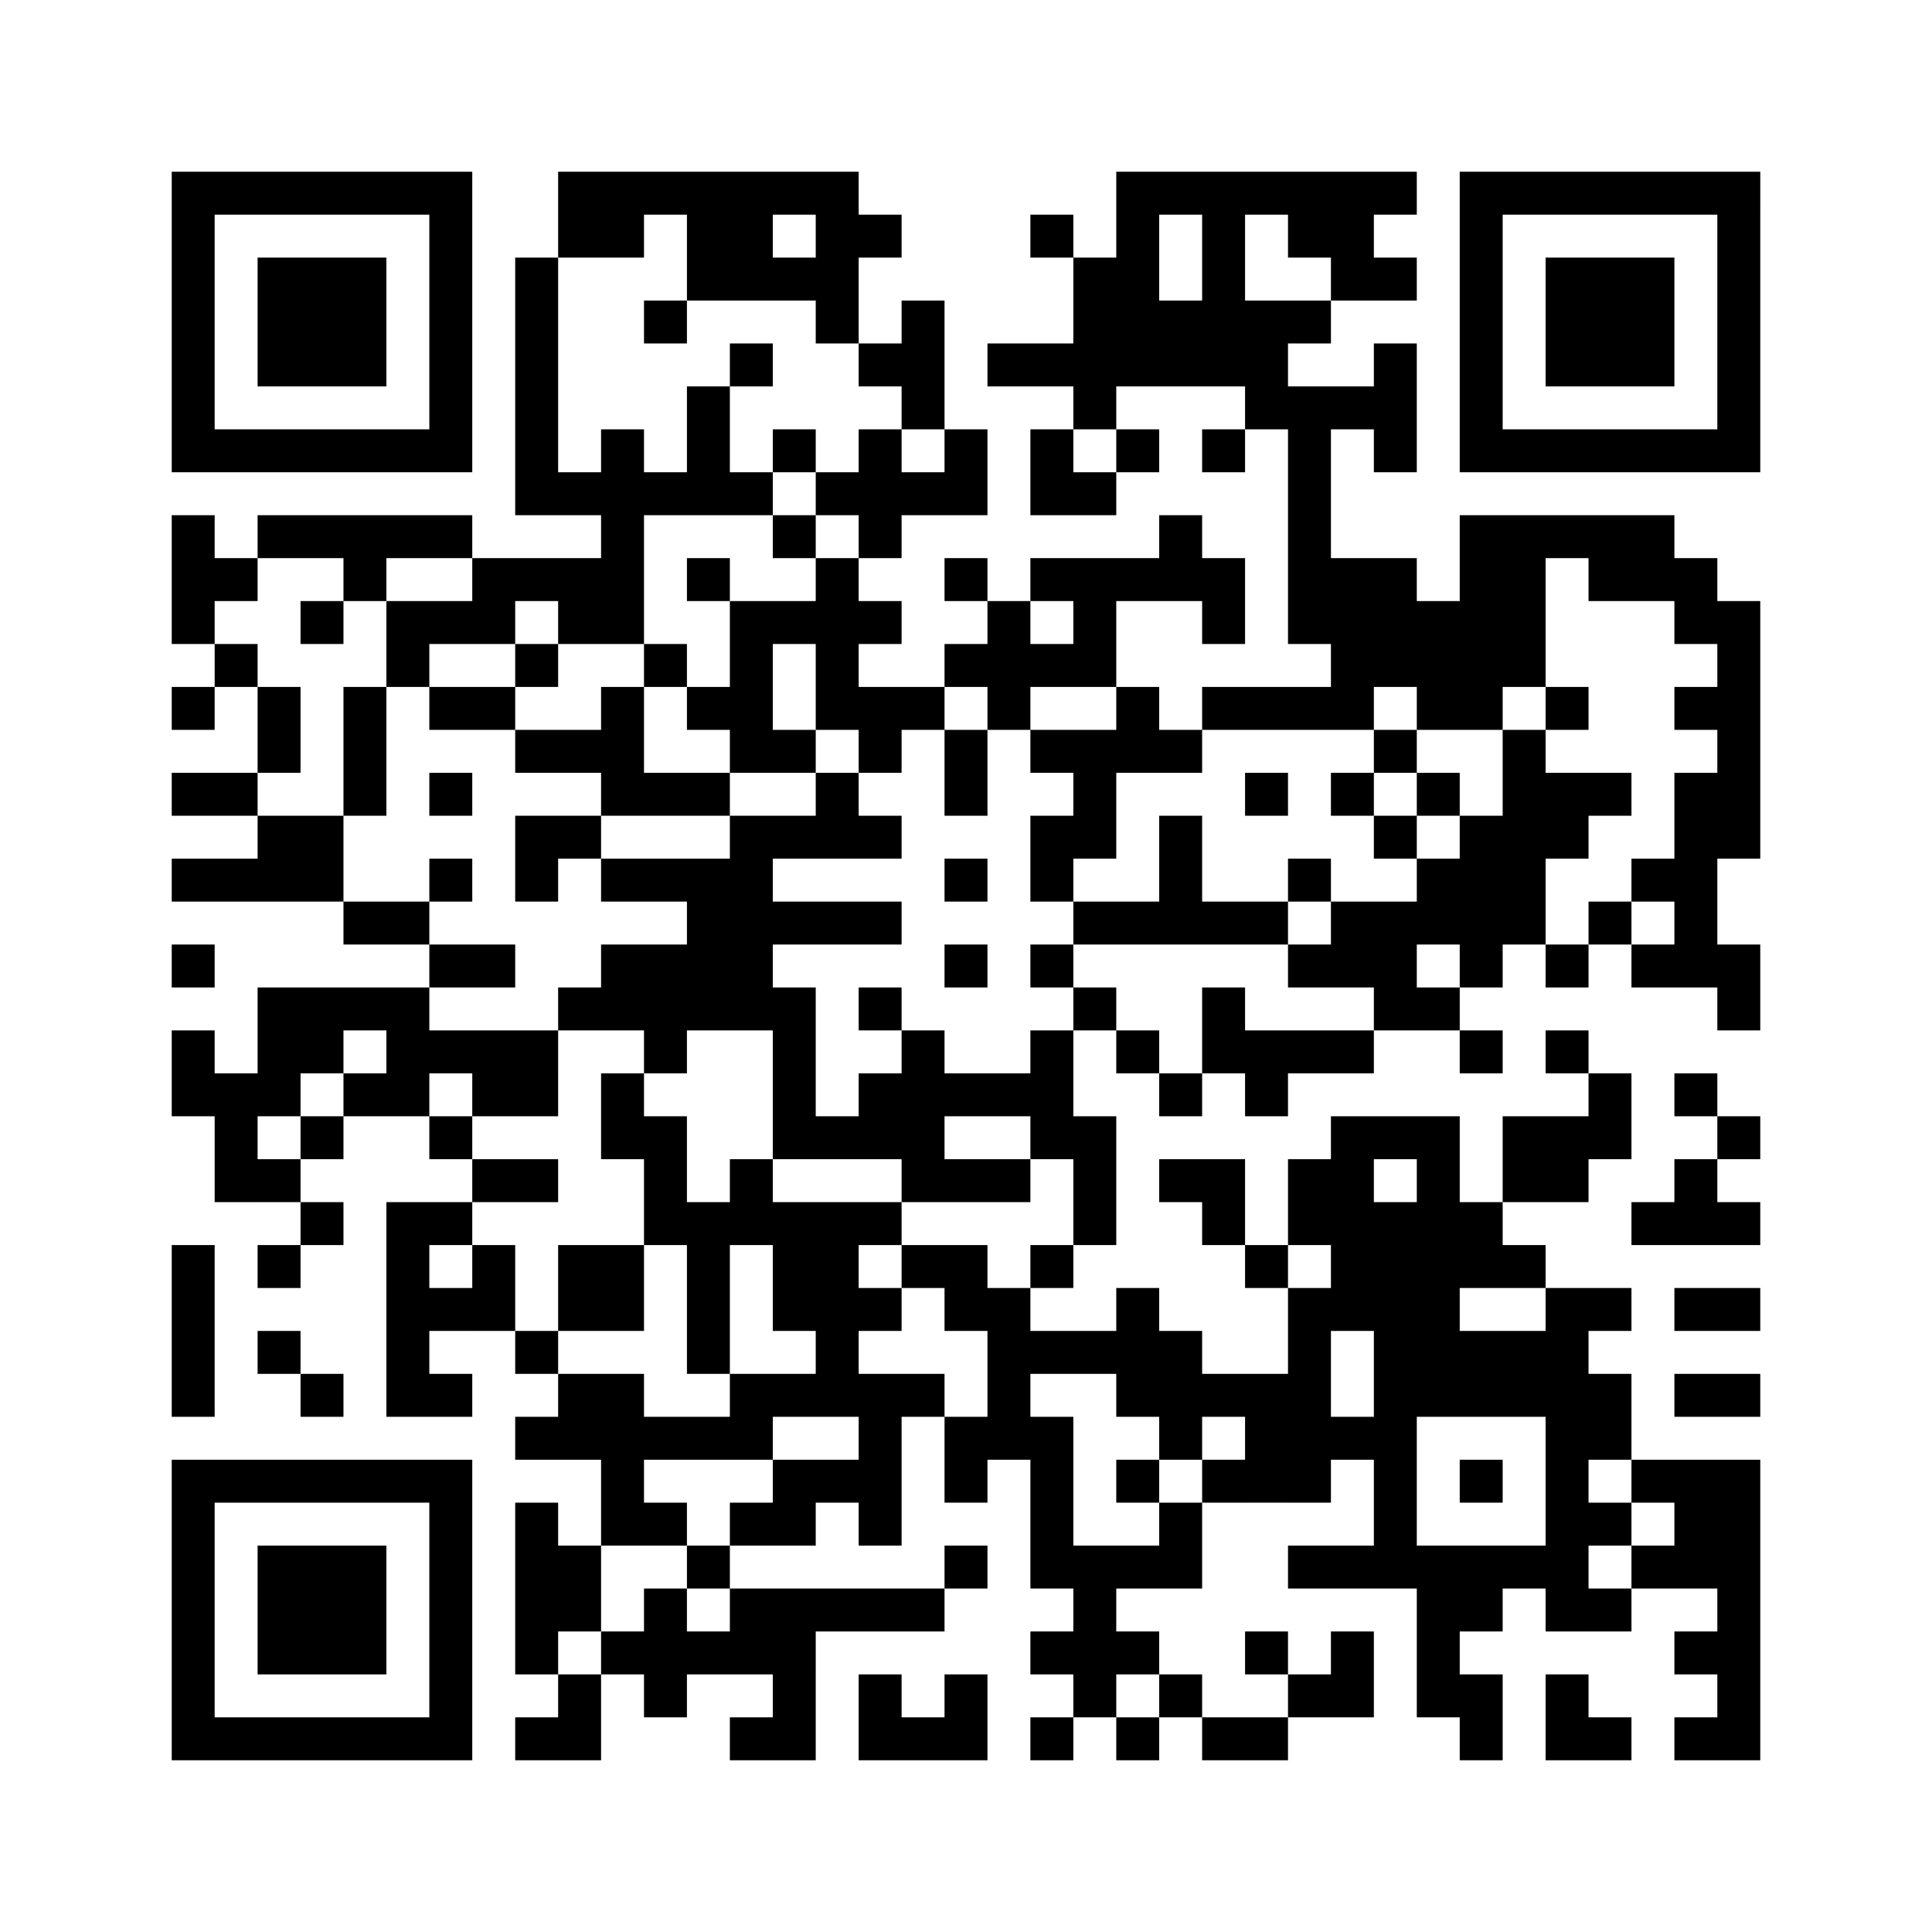 ﻿<?xml version="1.0" encoding="UTF-8"?>
<!DOCTYPE svg PUBLIC "-//W3C//DTD SVG 1.1//EN" "http://www.w3.org/Graphics/SVG/1.1/DTD/svg11.dtd">
<svg xmlns="http://www.w3.org/2000/svg" version="1.1" viewBox="0 0 45 45" stroke="none">
	<rect width="100%" height="100%" fill="#ffffff"/>
	<path d="M4,4h7v1h-7z M13,4h7v1h-7z M26,4h7v1h-7z M34,4h7v1h-7z M4,5h1v6h-1z M10,5h1v6h-1z M13,5h2v1h-2z M16,5h2v2h-2z M19,5h1v3h-1z M20,5h1v1h-1z M24,5h1v1h-1z M26,5h1v4h-1z M28,5h1v4h-1z M30,5h2v1h-2z M34,5h1v6h-1z M40,5h1v6h-1z M6,6h3v3h-3z M12,6h1v6h-1z M18,6h1v1h-1z M25,6h1v4h-1z M31,6h2v1h-2z M36,6h3v3h-3z M15,7h1v1h-1z M21,7h1v3h-1z M27,7h1v2h-1z M29,7h1v3h-1z M30,7h1v1h-1z M17,8h1v1h-1z M20,8h1v1h-1z M23,8h2v1h-2z M32,8h1v3h-1z M16,9h1v3h-1z M30,9h1v6h-1z M31,9h1v1h-1z M5,10h5v1h-5z M14,10h1v5h-1z M18,10h1v1h-1z M20,10h1v3h-1z M22,10h1v2h-1z M24,10h1v2h-1z M26,10h1v1h-1z M28,10h1v1h-1z M35,10h5v1h-5z M13,11h1v1h-1z M15,11h1v1h-1z M17,11h1v1h-1z M19,11h1v1h-1z M21,11h1v1h-1z M25,11h1v1h-1z M4,12h1v3h-1z M6,12h5v1h-5z M18,12h1v1h-1z M27,12h1v2h-1z M34,12h2v4h-2z M36,12h3v1h-3z M5,13h1v1h-1z M8,13h1v1h-1z M11,13h3v1h-3z M16,13h1v1h-1z M19,13h1v4h-1z M22,13h1v1h-1z M24,13h3v1h-3z M28,13h1v2h-1z M31,13h2v3h-2z M37,13h3v1h-3z M7,14h1v1h-1z M9,14h3v1h-3z M13,14h1v1h-1z M17,14h1v4h-1z M18,14h1v1h-1z M20,14h1v1h-1z M23,14h1v3h-1z M25,14h1v2h-1z M33,14h1v3h-1z M39,14h2v1h-2z M5,15h1v1h-1z M9,15h1v1h-1z M12,15h1v1h-1z M15,15h1v1h-1z M22,15h1v1h-1z M24,15h1v1h-1z M40,15h1v5h-1z M4,16h1v1h-1z M6,16h1v2h-1z M8,16h1v3h-1z M10,16h2v1h-2z M14,16h1v3h-1z M16,16h1v1h-1z M20,16h2v1h-2z M26,16h1v2h-1z M28,16h4v1h-4z M34,16h1v1h-1z M36,16h1v1h-1z M39,16h1v1h-1z M12,17h2v1h-2z M18,17h1v1h-1z M20,17h1v1h-1z M22,17h1v2h-1z M24,17h2v1h-2z M27,17h1v1h-1z M32,17h1v1h-1z M35,17h1v5h-1z M4,18h2v1h-2z M10,18h1v1h-1z M15,18h2v1h-2z M19,18h1v2h-1z M25,18h1v2h-1z M29,18h1v1h-1z M31,18h1v1h-1z M33,18h1v1h-1z M36,18h2v1h-2z M39,18h1v5h-1z M6,19h2v2h-2z M12,19h2v1h-2z M17,19h1v5h-1z M18,19h1v1h-1z M20,19h1v1h-1z M24,19h1v2h-1z M27,19h1v3h-1z M32,19h1v1h-1z M34,19h1v4h-1z M36,19h1v1h-1z M4,20h2v1h-2z M10,20h1v1h-1z M12,20h1v1h-1z M14,20h3v1h-3z M22,20h1v1h-1z M30,20h1v1h-1z M33,20h1v2h-1z M38,20h1v1h-1z M8,21h2v1h-2z M16,21h1v3h-1z M18,21h3v1h-3z M25,21h2v1h-2z M28,21h2v1h-2z M31,21h2v2h-2z M37,21h1v1h-1z M4,22h1v1h-1z M10,22h2v1h-2z M14,22h2v2h-2z M22,22h1v1h-1z M24,22h1v1h-1z M30,22h1v1h-1z M36,22h1v1h-1z M38,22h1v1h-1z M40,22h1v2h-1z M6,23h4v1h-4z M13,23h1v1h-1z M18,23h1v4h-1z M20,23h1v1h-1z M25,23h1v1h-1z M28,23h1v2h-1z M32,23h2v1h-2z M4,24h1v2h-1z M6,24h2v1h-2z M9,24h4v1h-4z M15,24h1v1h-1z M21,24h1v4h-1z M24,24h1v3h-1z M26,24h1v1h-1z M29,24h3v1h-3z M34,24h1v1h-1z M36,24h1v1h-1z M5,25h1v3h-1z M6,25h1v1h-1z M8,25h2v1h-2z M11,25h2v1h-2z M14,25h1v2h-1z M20,25h1v2h-1z M22,25h2v1h-2z M27,25h1v1h-1z M29,25h1v1h-1z M37,25h1v2h-1z M39,25h1v1h-1z M7,26h1v1h-1z M10,26h1v1h-1z M15,26h1v3h-1z M19,26h1v1h-1z M25,26h1v3h-1z M31,26h1v5h-1z M32,26h2v1h-2z M35,26h2v2h-2z M40,26h1v1h-1z M6,27h1v1h-1z M11,27h2v1h-2z M17,27h1v2h-1z M22,27h2v1h-2z M27,27h2v1h-2z M30,27h1v2h-1z M33,27h1v6h-1z M39,27h1v2h-1z M7,28h1v1h-1z M9,28h1v5h-1z M10,28h1v1h-1z M16,28h1v4h-1z M18,28h2v3h-2z M20,28h1v1h-1z M28,28h1v1h-1z M32,28h1v9h-1z M34,28h1v2h-1z M38,28h1v1h-1z M40,28h1v1h-1z M4,29h1v4h-1z M6,29h1v1h-1z M11,29h1v2h-1z M13,29h2v2h-2z M21,29h2v1h-2z M24,29h1v1h-1z M29,29h1v1h-1z M35,29h1v1h-1z M10,30h1v1h-1z M20,30h1v1h-1z M22,30h2v1h-2z M26,30h1v3h-1z M30,30h1v5h-1z M36,30h1v8h-1z M37,30h1v1h-1z M39,30h2v1h-2z M6,31h1v1h-1z M12,31h1v1h-1z M19,31h1v2h-1z M23,31h3v1h-3z M27,31h1v3h-1z M34,31h2v2h-2z M7,32h1v1h-1z M10,32h1v1h-1z M13,32h2v2h-2z M17,32h2v1h-2z M20,32h1v4h-1z M21,32h1v1h-1z M23,32h1v2h-1z M28,32h2v1h-2z M37,32h1v2h-1z M39,32h2v1h-2z M12,33h1v1h-1z M15,33h3v1h-3z M22,33h1v2h-1z M24,33h1v4h-1z M29,33h1v2h-1z M31,33h1v1h-1z M4,34h7v1h-7z M14,34h1v2h-1z M18,34h2v1h-2z M26,34h1v1h-1z M28,34h1v1h-1z M34,34h1v1h-1z M38,34h3v1h-3z M4,35h1v6h-1z M10,35h1v6h-1z M12,35h1v4h-1z M15,35h1v1h-1z M17,35h2v1h-2z M27,35h1v2h-1z M37,35h1v1h-1z M39,35h2v2h-2z M6,36h3v3h-3z M13,36h1v2h-1z M16,36h1v1h-1z M22,36h1v1h-1z M25,36h1v4h-1z M26,36h1v1h-1z M30,36h2v1h-2z M33,36h2v2h-2z M35,36h1v1h-1z M38,36h1v1h-1z M15,37h1v3h-1z M17,37h5v1h-5z M37,37h1v1h-1z M40,37h1v4h-1z M14,38h1v1h-1z M16,38h3v1h-3z M24,38h1v1h-1z M26,38h1v1h-1z M29,38h1v1h-1z M31,38h1v2h-1z M33,38h1v2h-1z M39,38h1v1h-1z M13,39h1v2h-1z M18,39h1v2h-1z M20,39h1v2h-1z M22,39h1v2h-1z M27,39h1v1h-1z M30,39h1v1h-1z M34,39h1v2h-1z M36,39h1v2h-1z M5,40h5v1h-5z M12,40h1v1h-1z M17,40h1v1h-1z M21,40h1v1h-1z M24,40h1v1h-1z M26,40h1v1h-1z M28,40h2v1h-2z M37,40h1v1h-1z M39,40h1v1h-1z" fill="#000000"/>
</svg>

